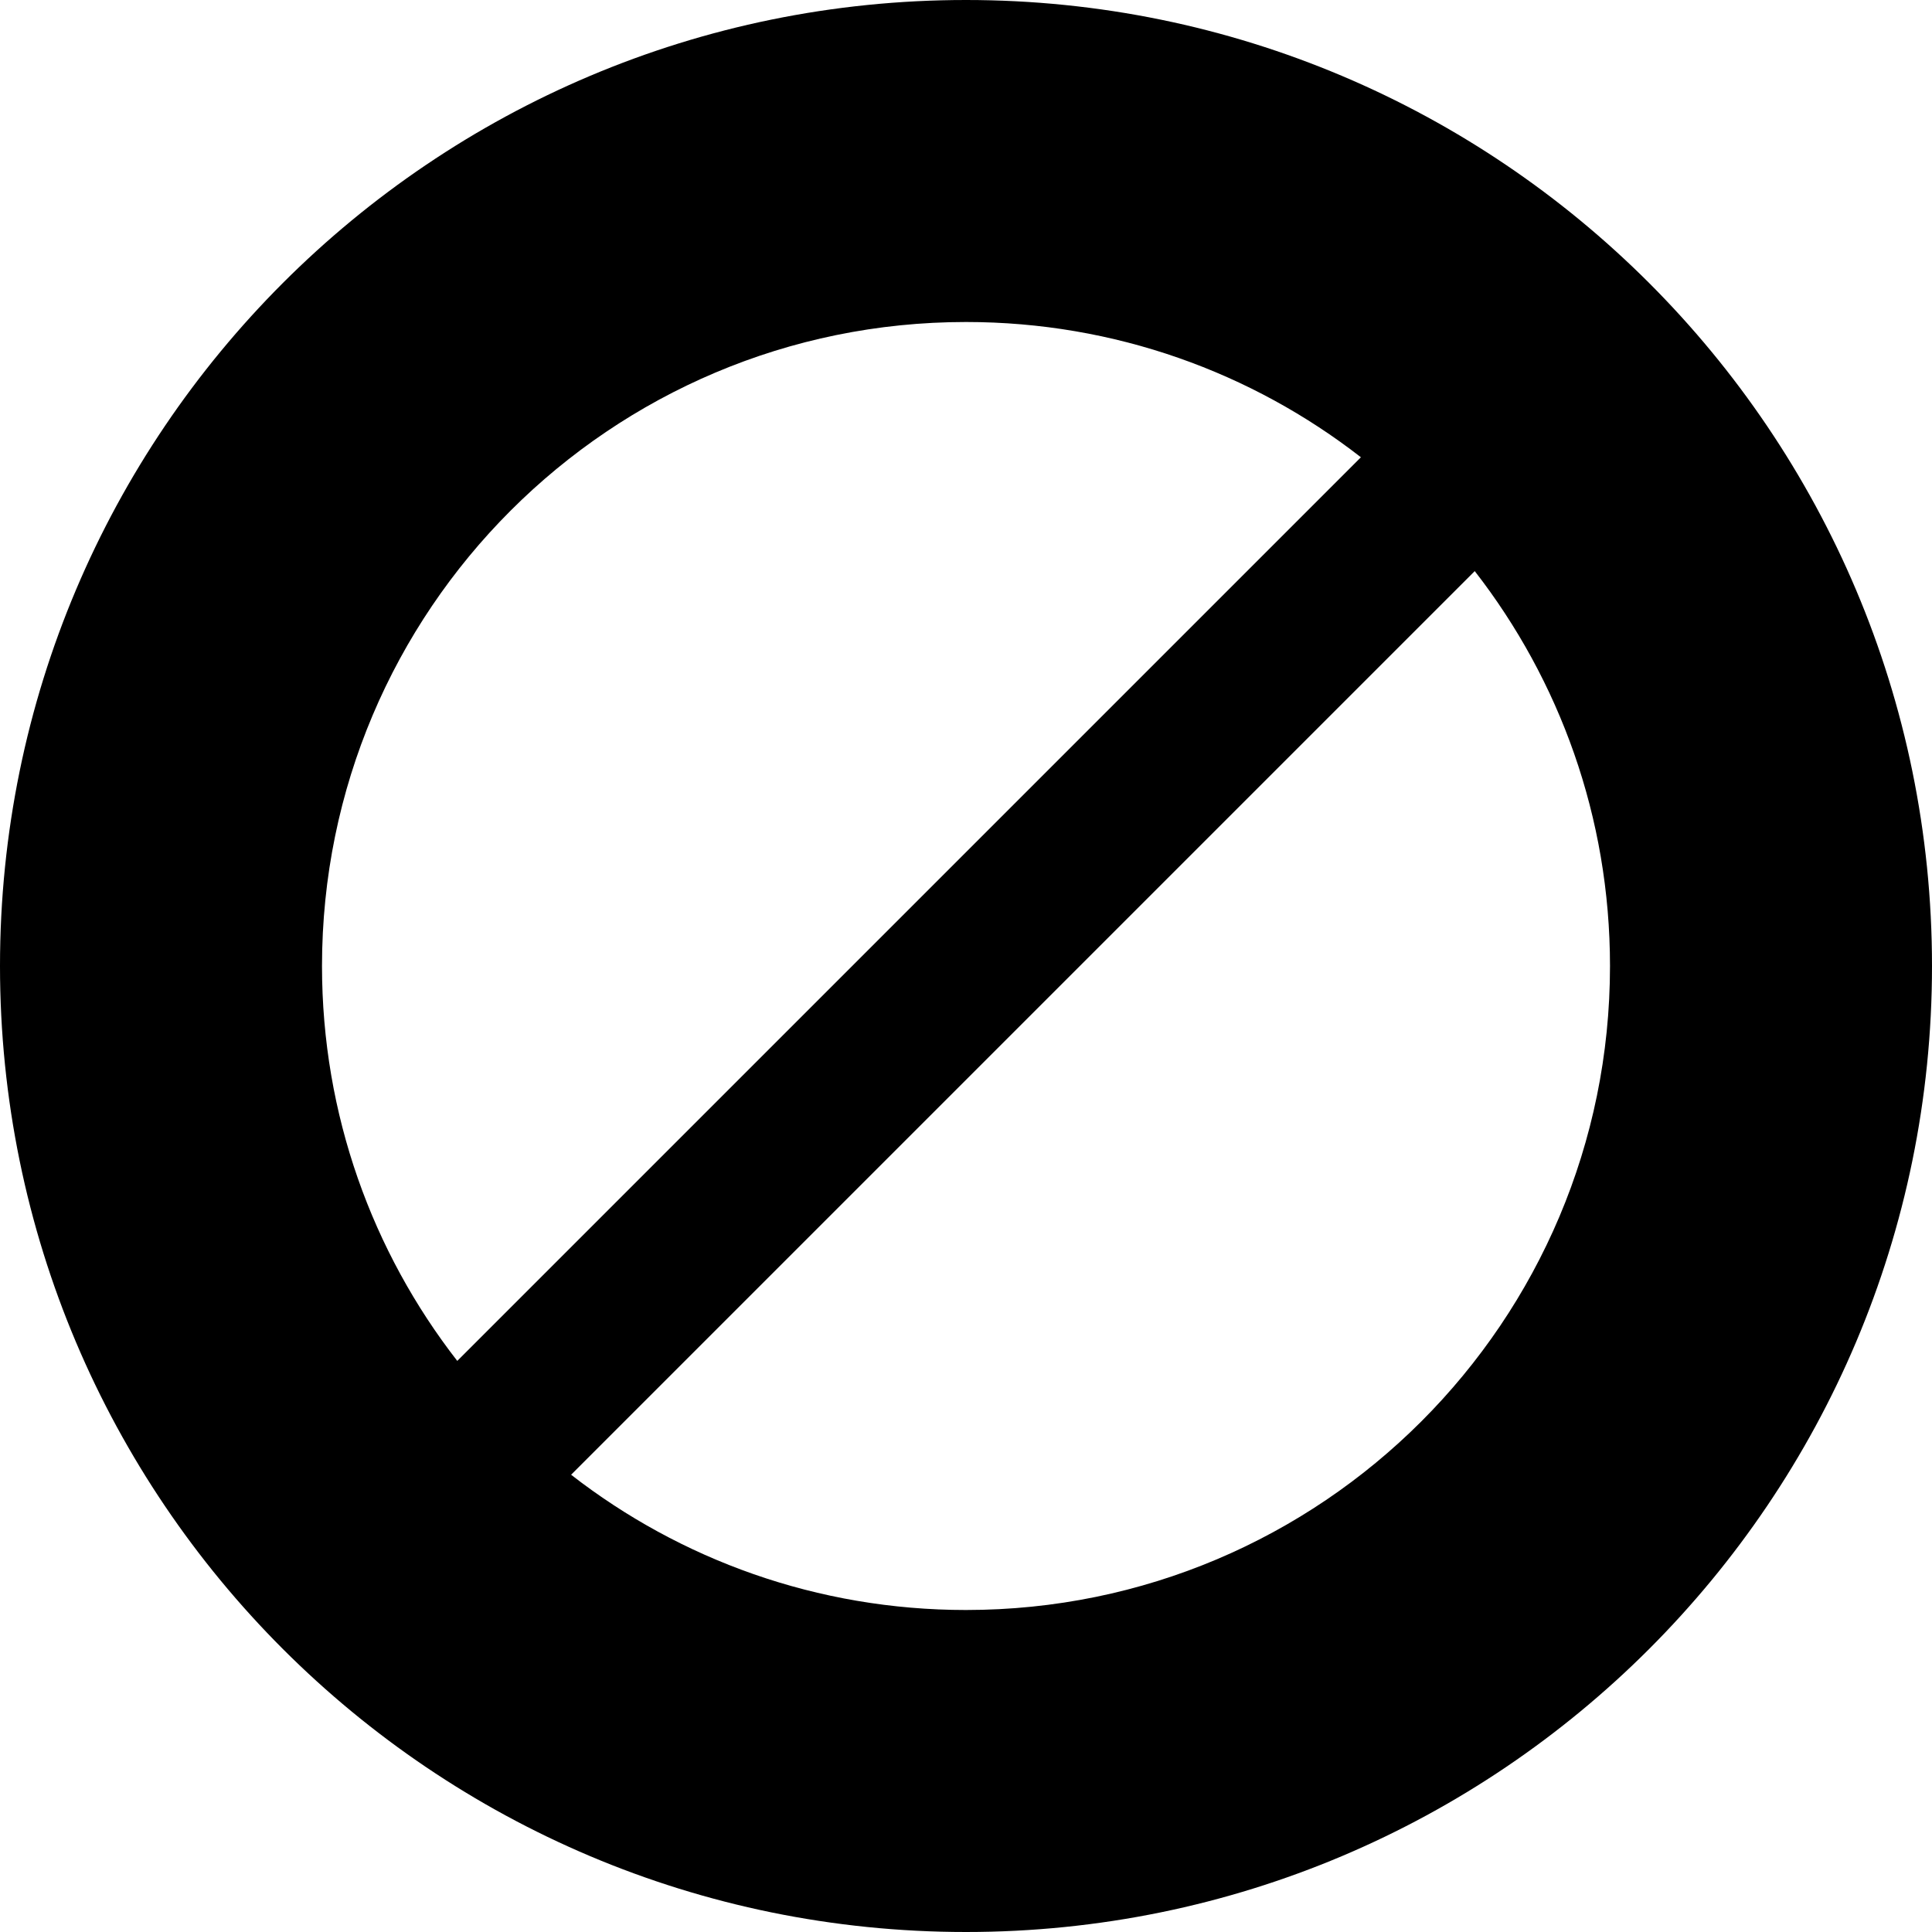 <svg xmlns="http://www.w3.org/2000/svg" viewBox="0 0 2160 2160"><path d="M1080 0C483.532 0 0 483.532 0 1080s483.532 1080 1080 1080 1080-483.532 1080-1080S1676.468 0 1080 0zm0 360c166.386 0 319.583 56.45 441.505 151.227L511.227 1521.505C416.45 1399.583 360 1246.386 360 1080c0-397.645 322.355-720 720-720zm0 1440c-166.38 0-319.572-56.445-441.492-151.217L1648.783 638.508C1743.555 760.428 1800 913.62 1800 1080c0 397.645-322.355 720-720 720z"/></svg>